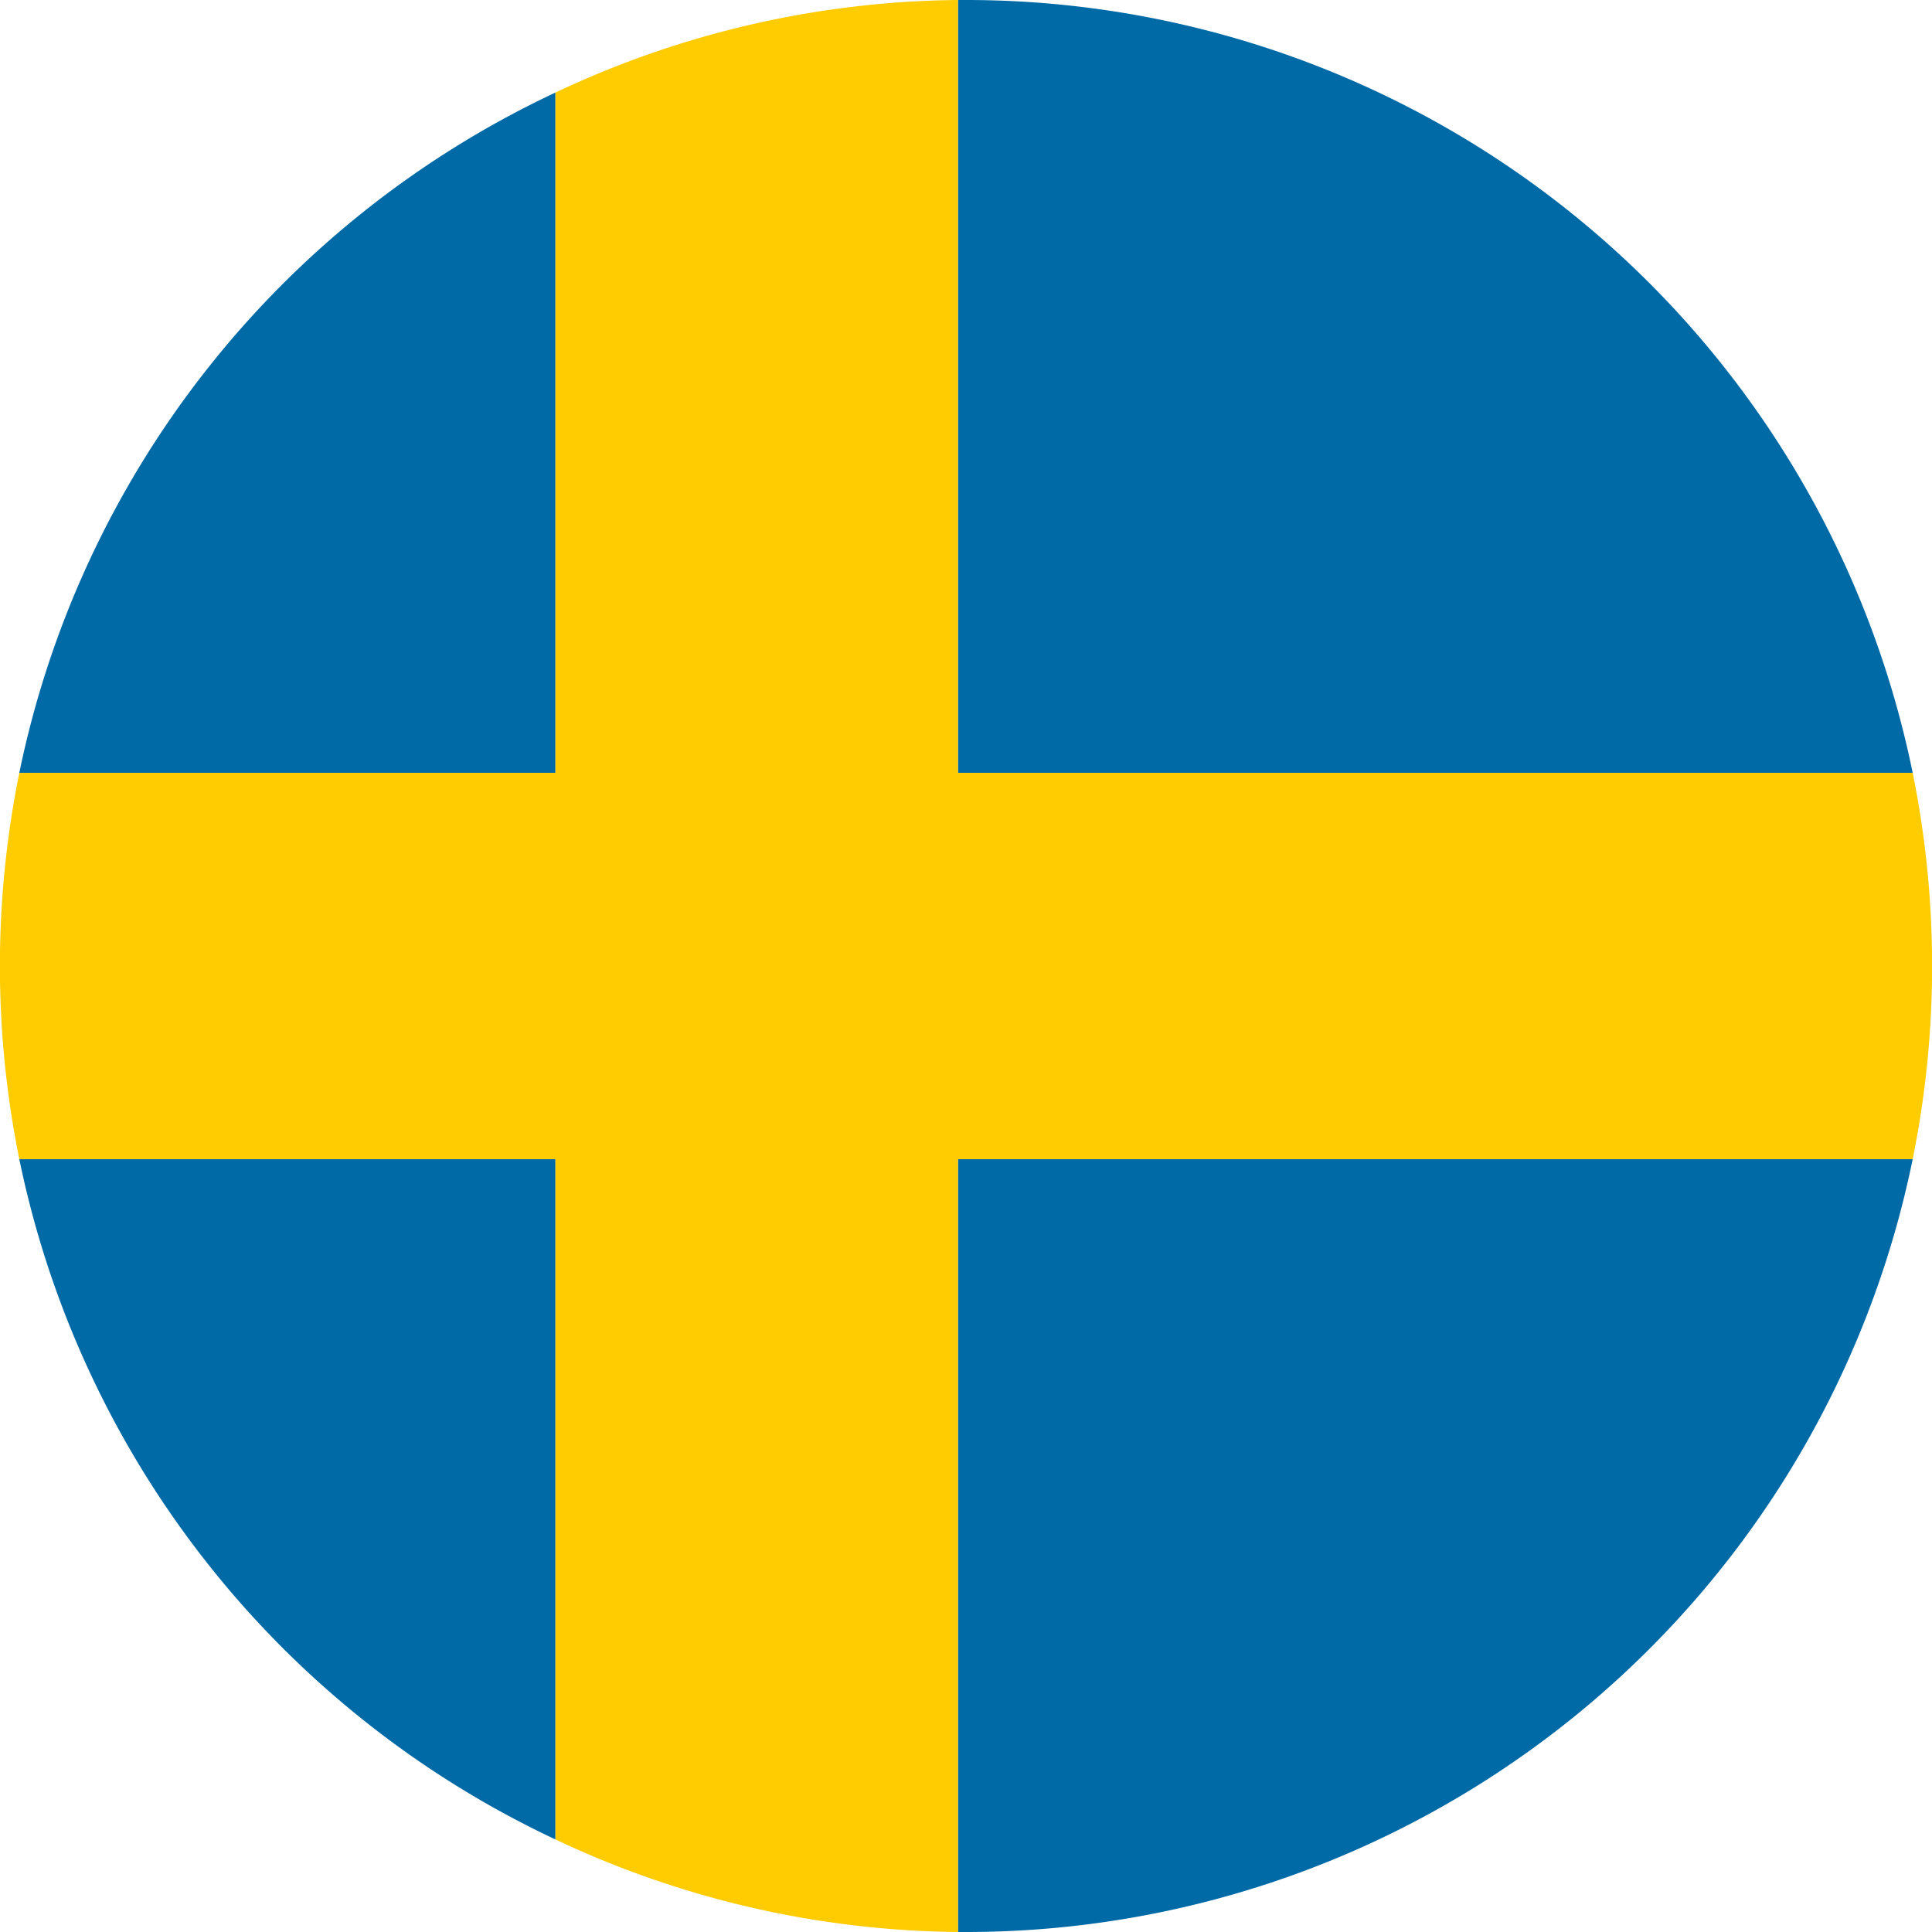<svg xmlns="http://www.w3.org/2000/svg" viewBox="0 0 20 20"><path d="M10,20c-.028,0-.055,0-.083,0V12H19.8A10,10,0,0,1,10,20ZM5.75.958A10.007,10.007,0,0,0,.2,8H5.75ZM.2,12A10.007,10.007,0,0,0,5.75,19.042V12ZM9.917,8H19.8A10,10,0,0,0,10,0c-.028,0-.055,0-.083,0Z" fill="#006aa7"/><path d="M19.8,8H9.917V0A9.95,9.95,0,0,0,5.75.958V8H.2a10.051,10.051,0,0,0,0,4H5.75v7.042A9.95,9.95,0,0,0,9.917,20V12H19.8a10.051,10.051,0,0,0,0-4Z" fill="#fecc00"/></svg>